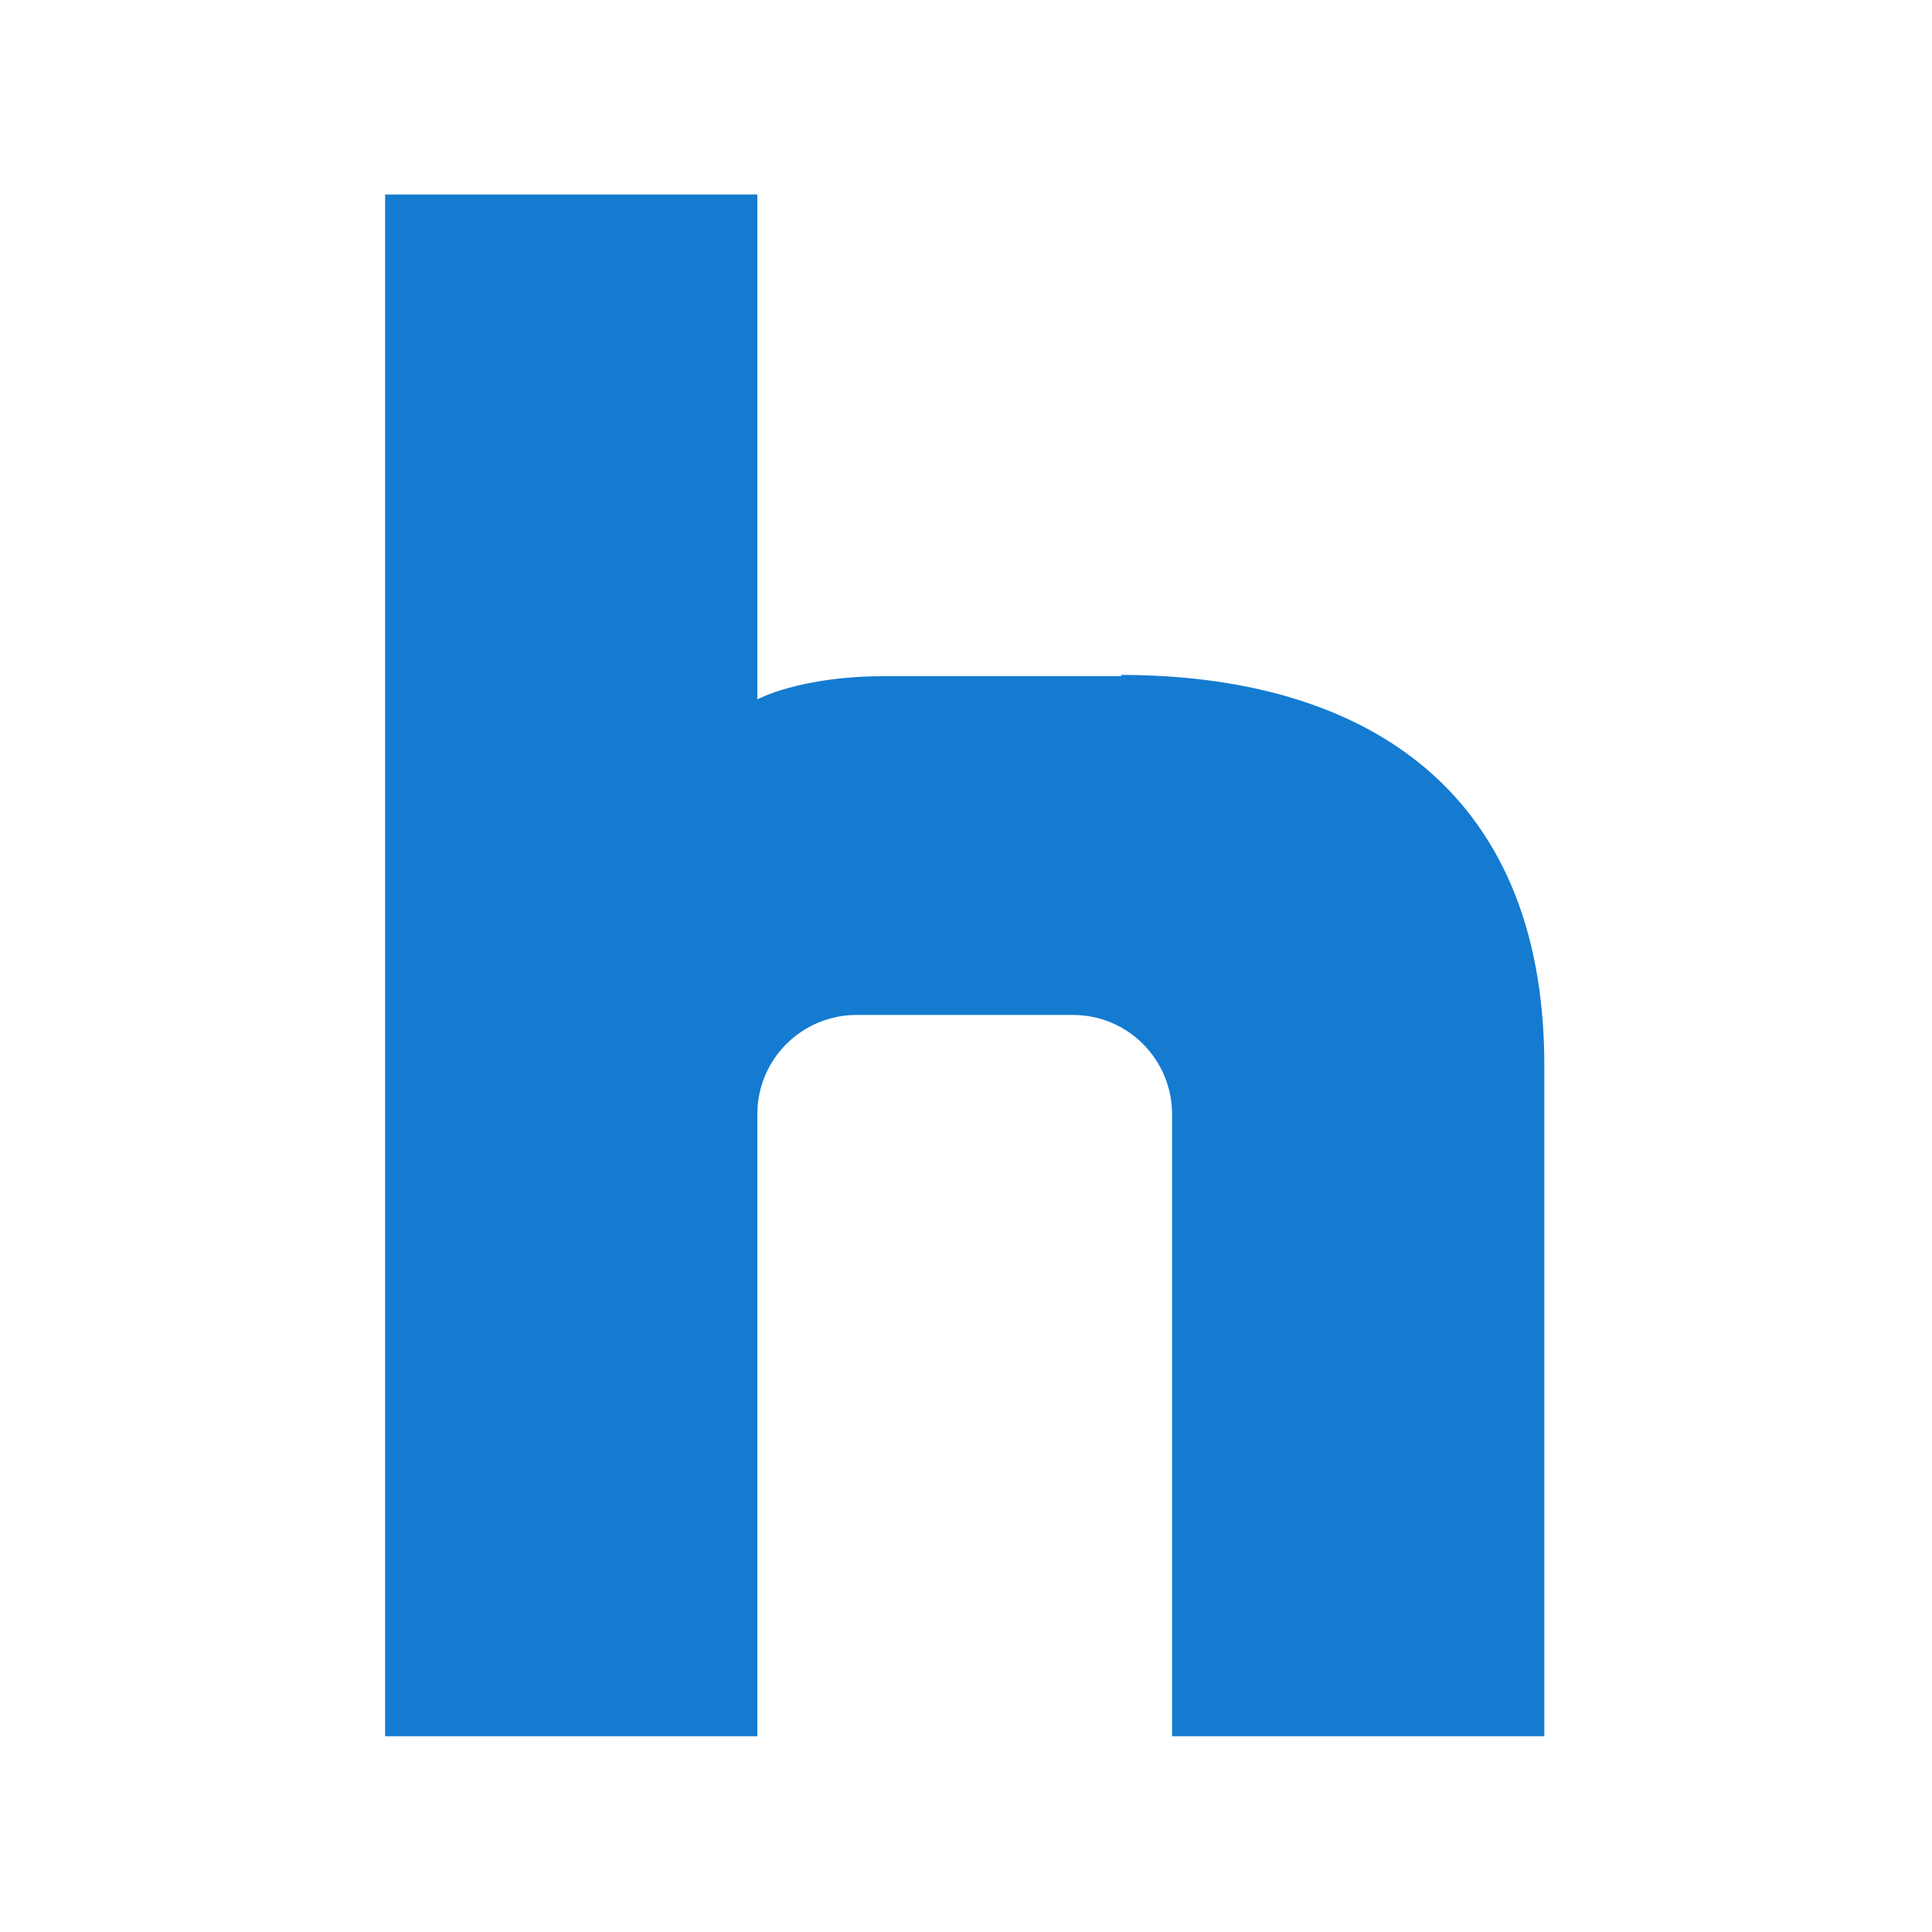 <?xml version="1.0" encoding="UTF-8"?>
<svg id="Layer_1" data-name="Layer 1" xmlns="http://www.w3.org/2000/svg" viewBox="0 0 15 15">
  <defs>
    <style>
      .cls-1 {
        fill: #147bd1;
      }
    </style>
  </defs>
  <path class="cls-1" d="M8.71,5.25h-1.85c-.65,0-.98.18-.98.18V1.51h-2.89v11.97h2.89v-4.83c0-.43.35-.77.77-.77h1.68c.43,0,.77.35.77.77v4.83h2.89v-5.21c0-2.19-1.46-3.03-3.29-3.03Z"/>
</svg>